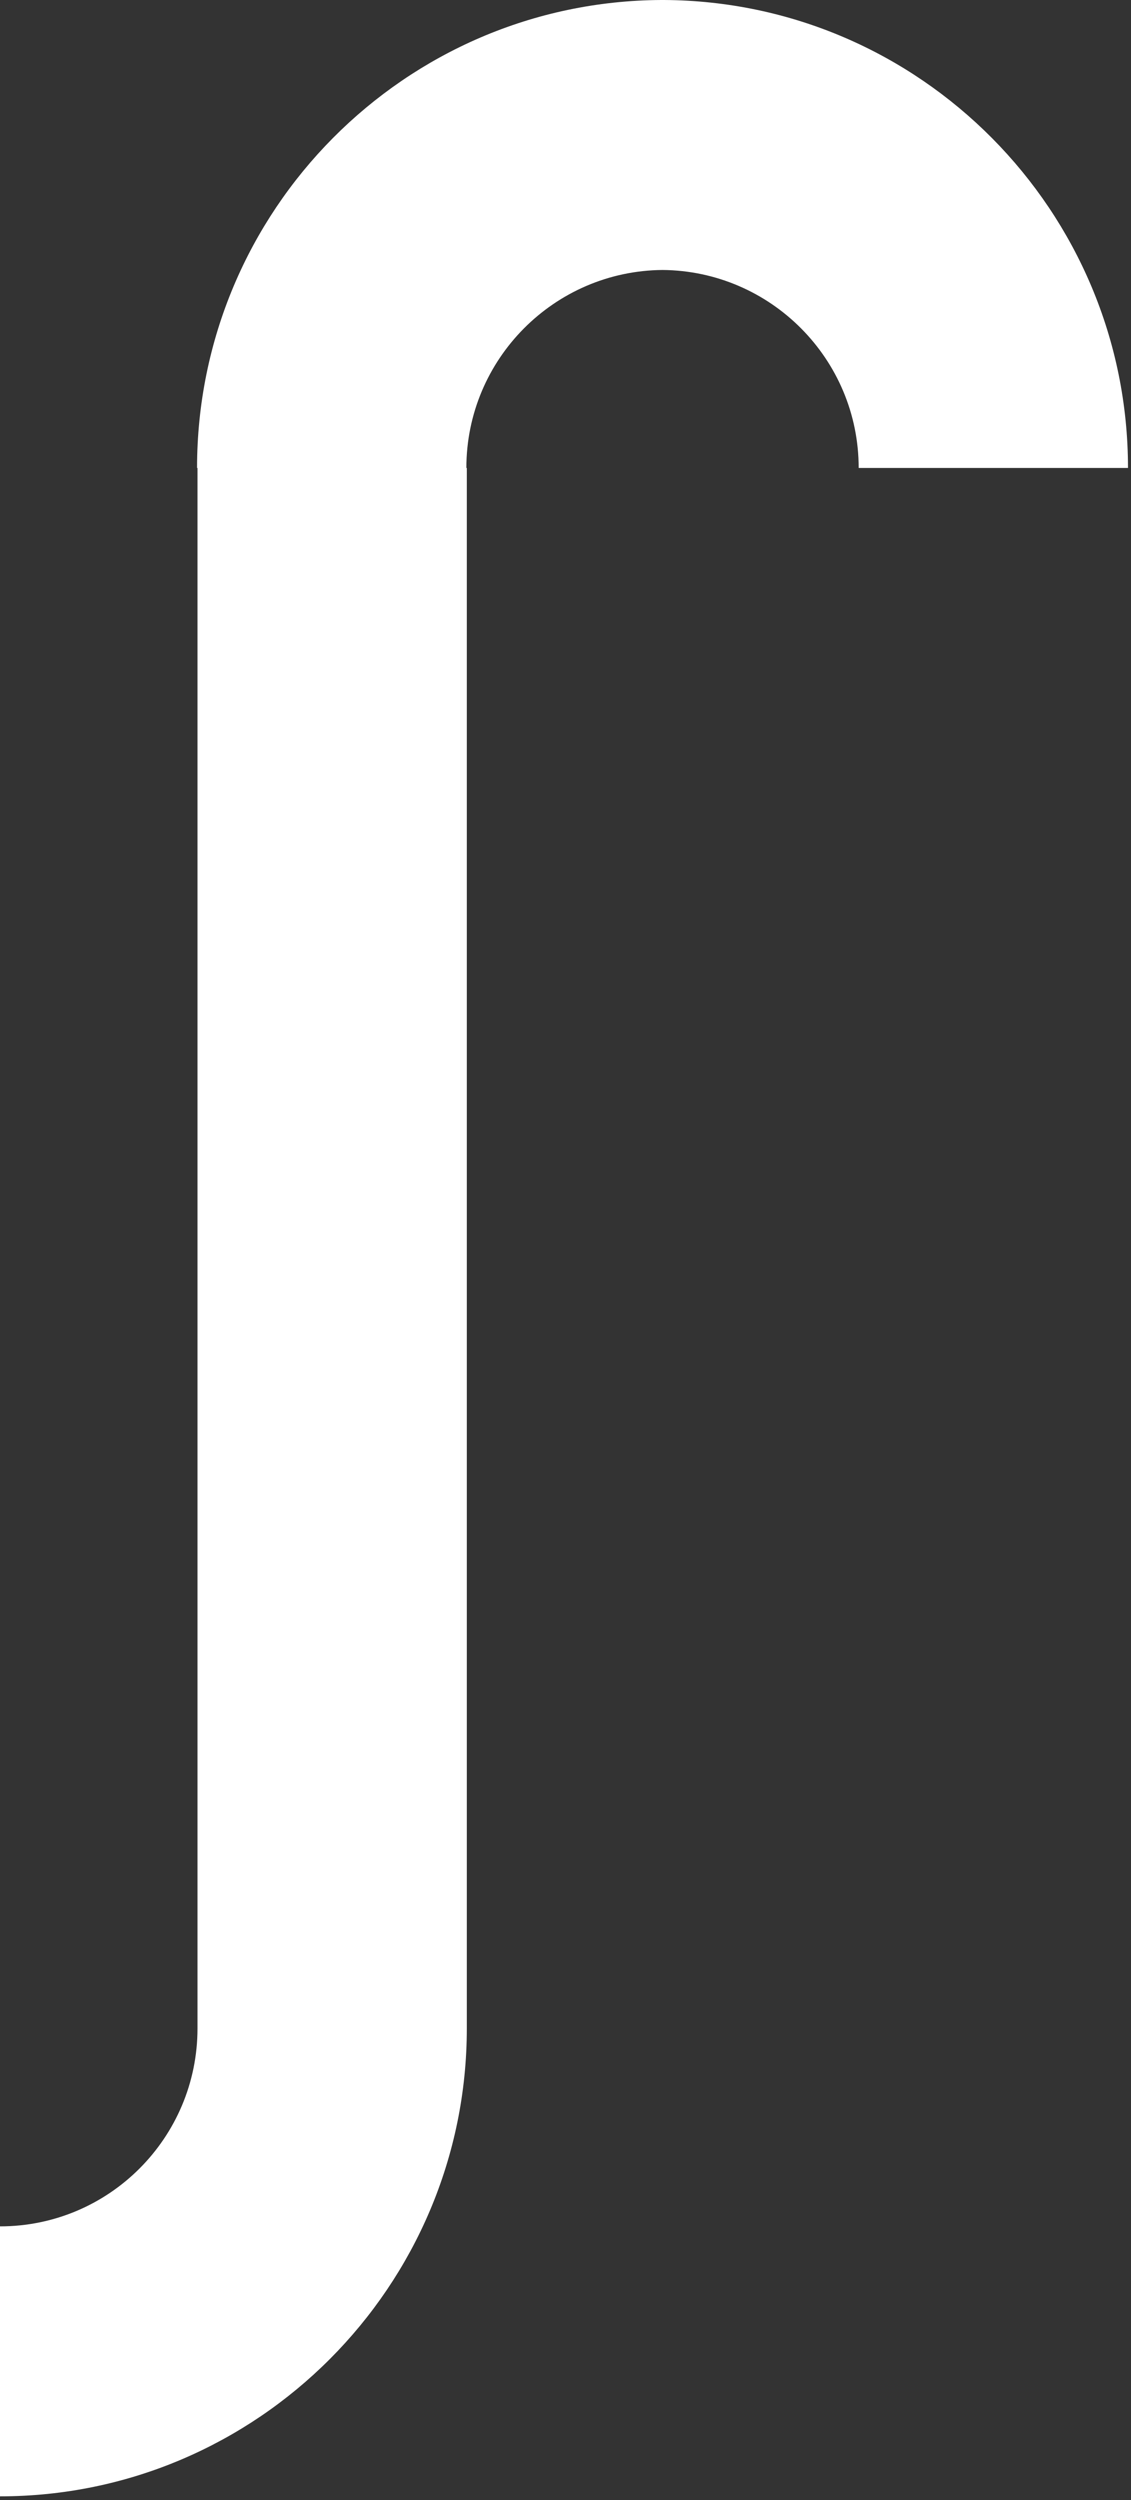 <?xml version="1.0" encoding="UTF-8"?> <svg xmlns="http://www.w3.org/2000/svg" width="215" height="475" viewBox="0 0 215 475" fill="none"><rect x="0" y="0" width="215" height="475" fill="#333333" stroke="none"/> <path d="M125.944 1.50186e-06C125.858 1.50084e-06 125.773 1.49983e-06 125.688 1.49881e-06C76.966 0.256 37.459 40.008 37.459 88.907L37.544 88.907L37.544 385.377C37.544 406.15 20.735 422.991 6.11655e-07 422.991L0 474.283C48.893 474.283 88.741 434.361 88.741 385.377L88.741 88.907L88.655 88.907C88.655 68.219 105.38 51.463 125.944 51.292C146.508 51.463 163.232 68.219 163.232 88.907L214.428 88.907C214.428 40.094 174.922 0.256 126.2 1.50492e-06C126.114 1.5039e-06 126.029 1.50288e-06 125.944 1.50186e-06Z" fill="white"></path> </svg> 